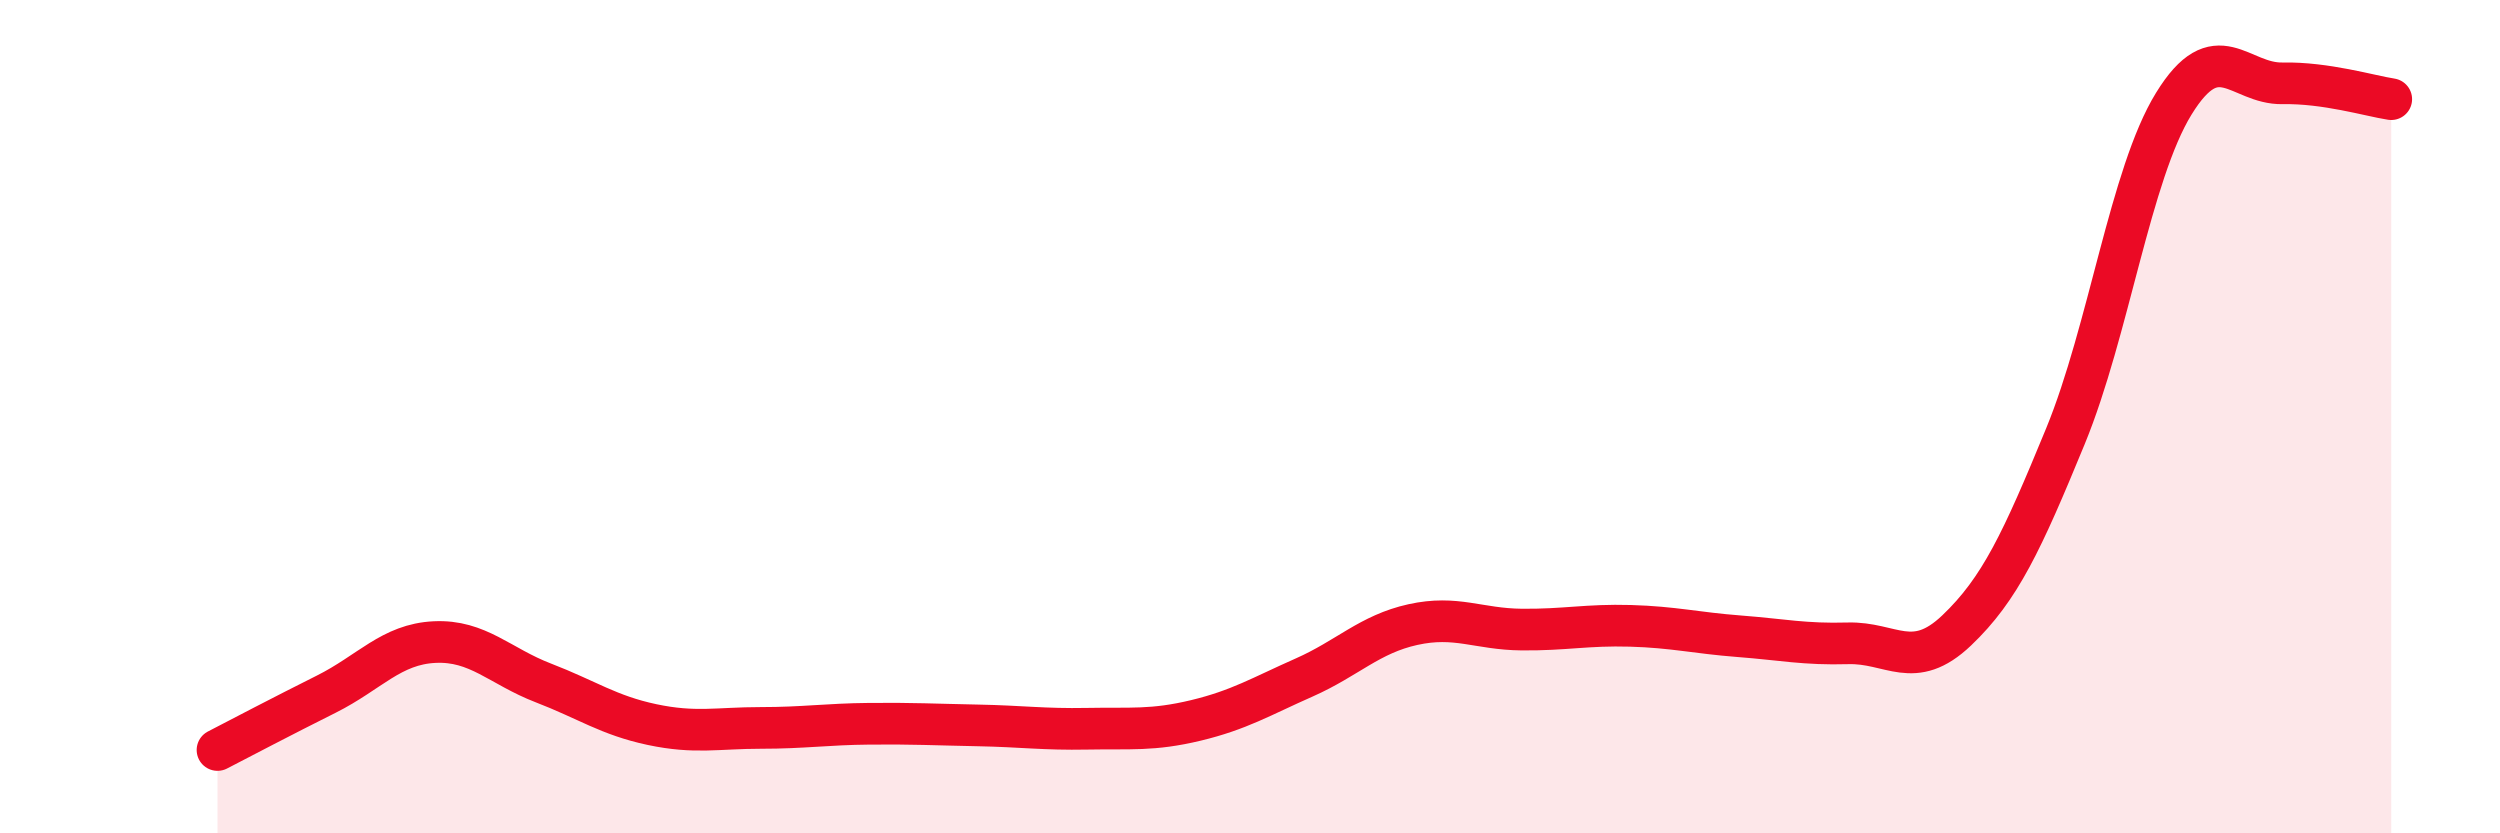 
    <svg width="60" height="20" viewBox="0 0 60 20" xmlns="http://www.w3.org/2000/svg">
      <path
        d="M 5.22,18 C 5.74,17.73 6.79,17.18 7.83,16.66 C 8.87,16.14 9.39,15.46 10.43,15.41 C 11.47,15.36 12,15.99 13.04,16.39 C 14.08,16.79 14.61,17.17 15.65,17.39 C 16.69,17.61 17.22,17.47 18.26,17.47 C 19.3,17.47 19.83,17.38 20.87,17.37 C 21.91,17.36 22.44,17.39 23.48,17.41 C 24.52,17.43 25.05,17.51 26.09,17.49 C 27.13,17.47 27.66,17.54 28.7,17.29 C 29.74,17.04 30.26,16.72 31.3,16.26 C 32.34,15.8 32.87,15.22 33.91,14.99 C 34.95,14.76 35.48,15.1 36.52,15.11 C 37.56,15.12 38.09,14.99 39.13,15.02 C 40.17,15.05 40.7,15.19 41.74,15.27 C 42.78,15.35 43.31,15.47 44.35,15.44 C 45.39,15.41 45.92,16.12 46.96,15.13 C 48,14.14 48.53,13 49.57,10.47 C 50.61,7.94 51.13,4.18 52.17,2.49 C 53.21,0.8 53.74,2.02 54.78,2 C 55.82,1.98 56.87,2.3 57.39,2.38L57.39 20L5.22 20Z"
        fill="#EB0A25"
        opacity="0.1"
        stroke-linecap="round"
        stroke-linejoin="round"
      />
      <path
        d="M 5.22,18 C 5.74,17.73 6.79,17.18 7.83,16.66 C 8.87,16.14 9.39,15.46 10.43,15.41 C 11.47,15.36 12,15.99 13.04,16.39 C 14.08,16.79 14.61,17.17 15.65,17.39 C 16.69,17.61 17.22,17.47 18.26,17.47 C 19.3,17.47 19.83,17.38 20.87,17.37 C 21.91,17.36 22.44,17.39 23.48,17.41 C 24.52,17.43 25.05,17.51 26.09,17.49 C 27.13,17.47 27.66,17.54 28.7,17.29 C 29.74,17.04 30.26,16.72 31.3,16.26 C 32.34,15.8 32.87,15.22 33.91,14.99 C 34.95,14.76 35.48,15.1 36.52,15.11 C 37.56,15.12 38.09,14.99 39.13,15.02 C 40.17,15.05 40.7,15.19 41.74,15.27 C 42.78,15.35 43.31,15.47 44.35,15.44 C 45.39,15.41 45.92,16.12 46.96,15.13 C 48,14.14 48.53,13 49.57,10.47 C 50.61,7.94 51.13,4.18 52.17,2.49 C 53.21,0.8 53.74,2.02 54.78,2 C 55.82,1.98 56.87,2.3 57.39,2.38"
        stroke="#EB0A25"
        stroke-width="1"
        fill="none"
        stroke-linecap="round"
        stroke-linejoin="round"
      />
    </svg>
  